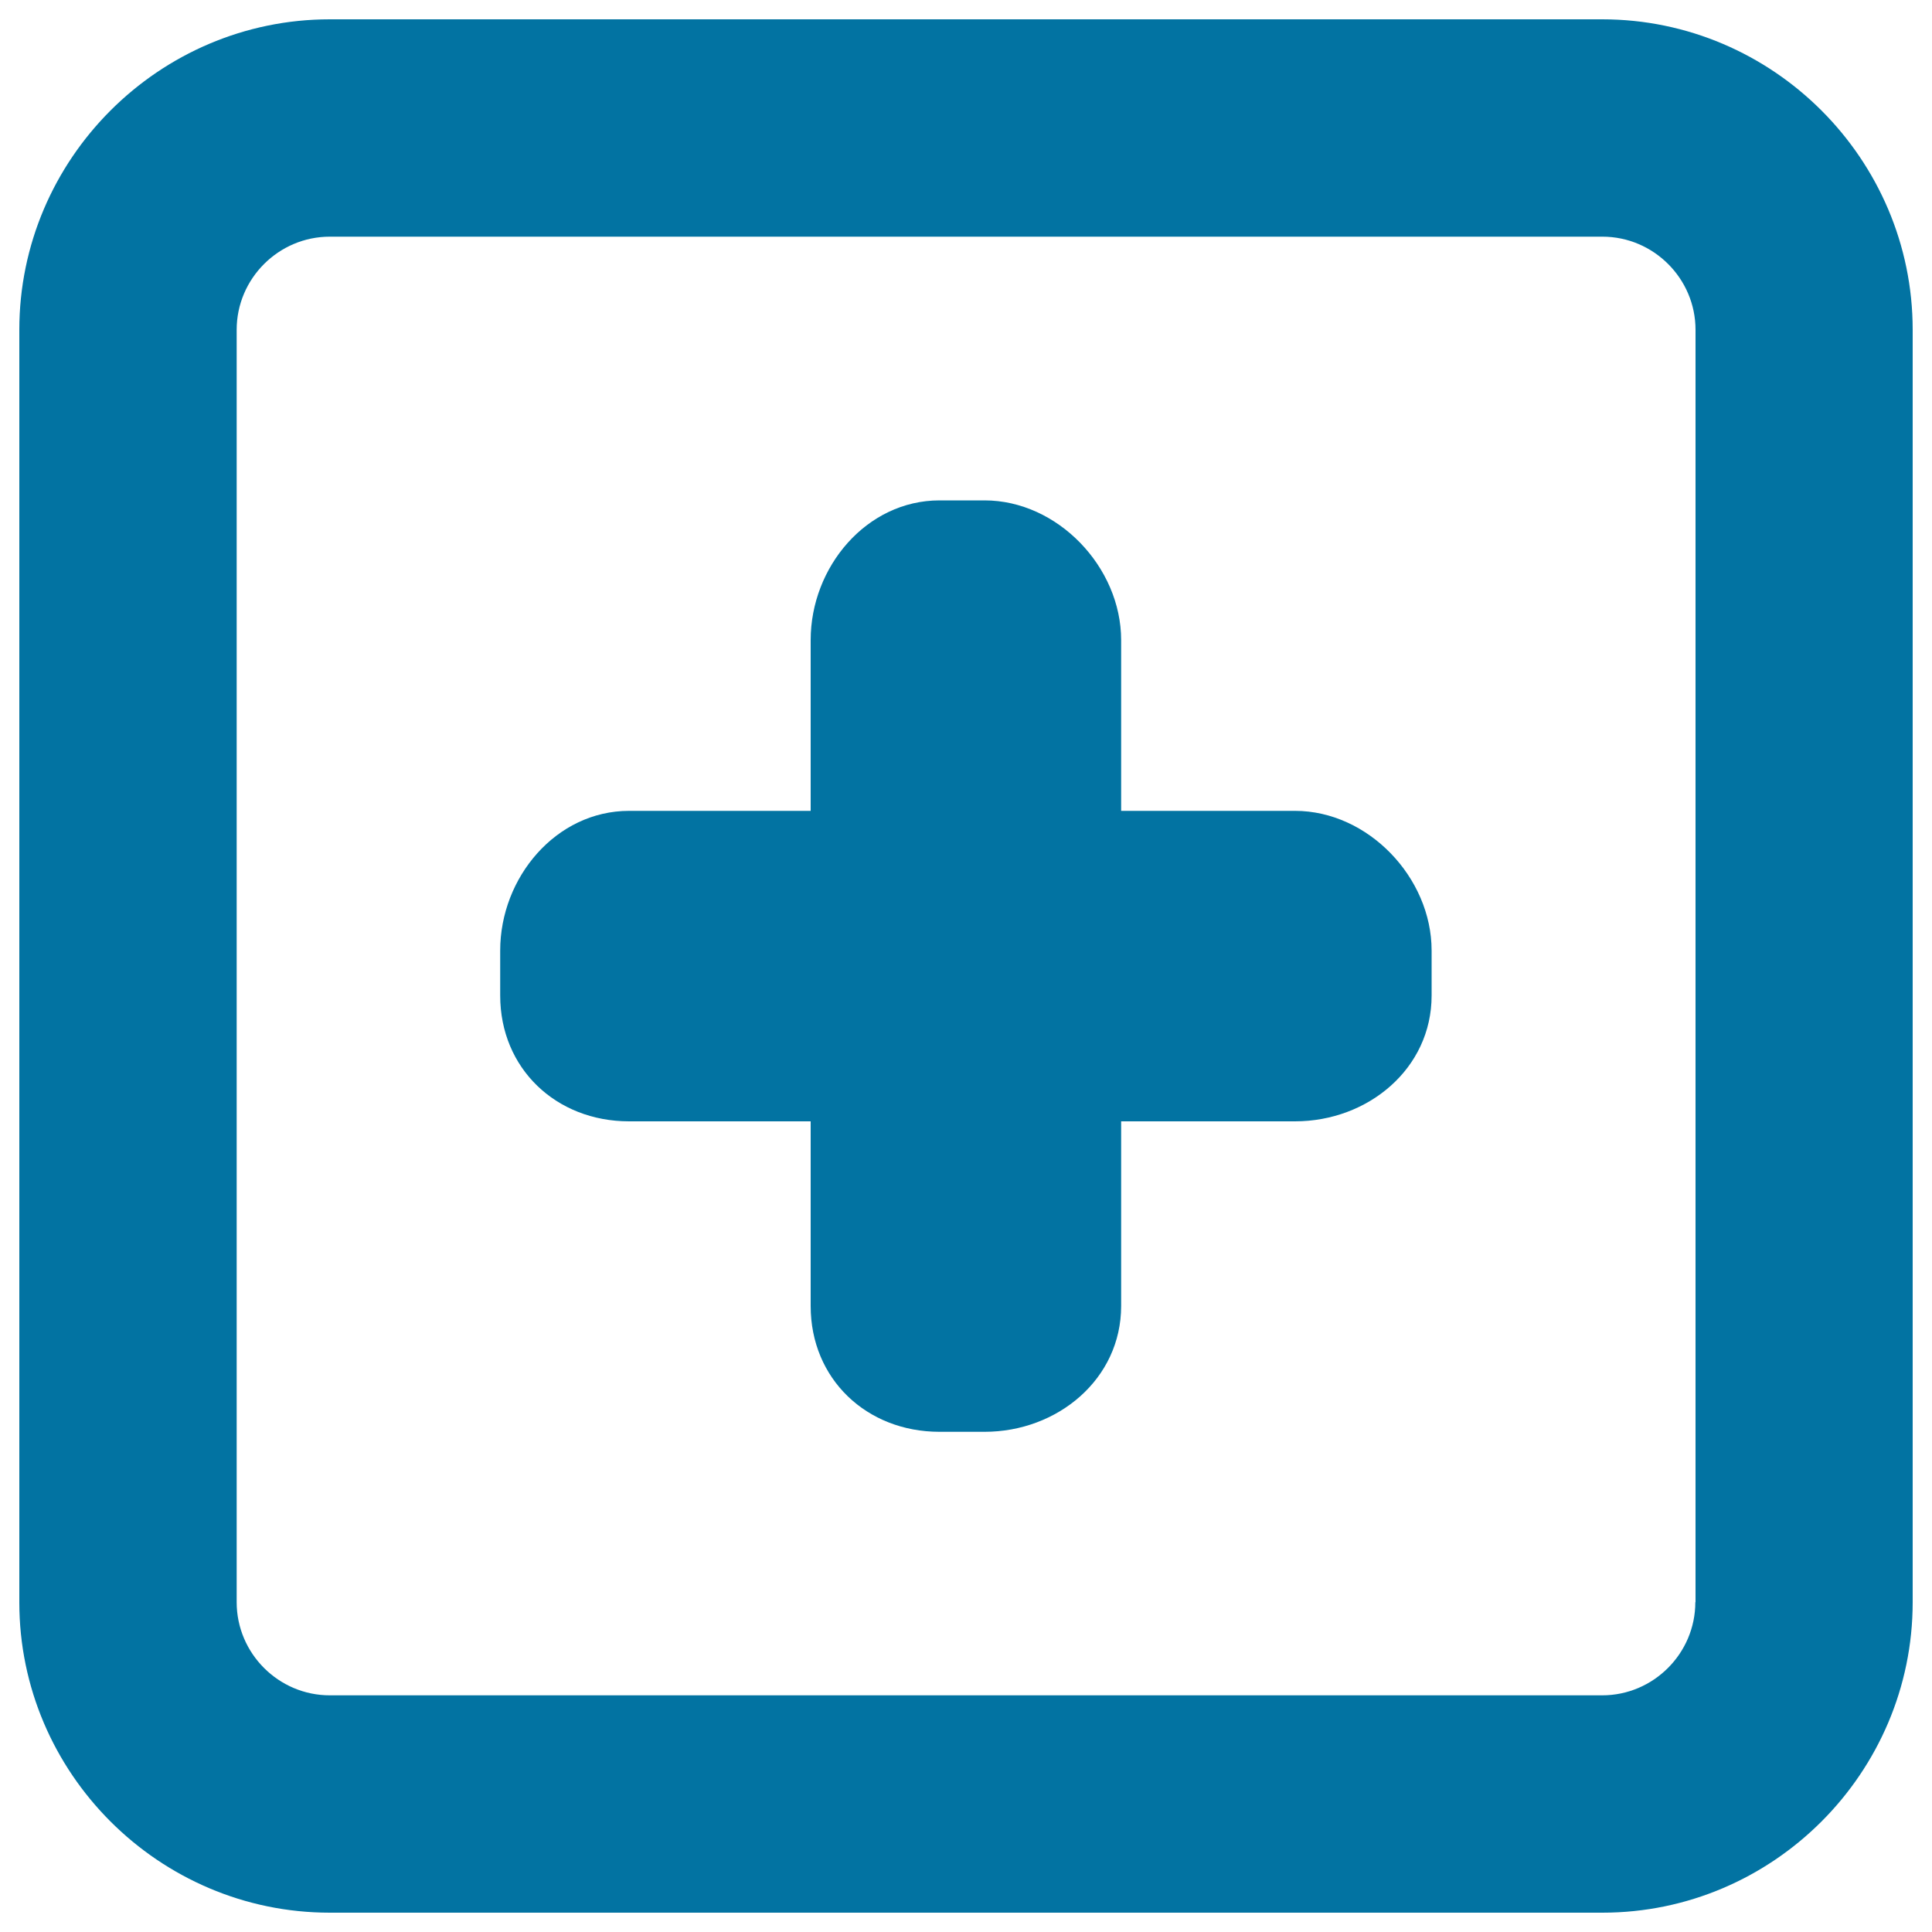 <svg xmlns="http://www.w3.org/2000/svg" viewBox="0 0 1000 1000" style="fill:#0273a2">
<title>Cross In Square SVG icon</title>
<g><path d="M990,829.3V170.7C990,82.3,917.7,10,829.3,10H170.7C82.3,10,10,82.3,10,170.7v658.7C10,917.7,82.3,990,170.7,990h658.7C917.7,990,990,917.7,990,829.3z M877.5,829.3c0,26.5-21.7,48.2-48.2,48.2H170.7c-26.5,0-48.2-21.7-48.2-48.2V170.7c0-26.5,21.7-48.2,48.2-48.2h658.7c26.5,0,48.2,21.7,48.2,48.2V829.3z"/><path d="M670.3,419.7h-90v-88.4c0-37.8-32.9-72.3-70.7-72.3h-23.3c-37.8,0-66.7,34.5-66.7,72.3v88.4h-94c-37.8,0-66.7,34.5-66.7,72.3v23.3c0,37.7,28.9,65.1,66.7,65.1h94v95.6c0,37.7,28.9,65.1,66.7,65.1h23.3c37.8,0,70.7-27.3,70.7-65.1v-95.6h90c37.8,0,70.7-27.3,70.7-65.1V492C741,454.2,708.1,419.7,670.3,419.7z"/></g>
</svg>